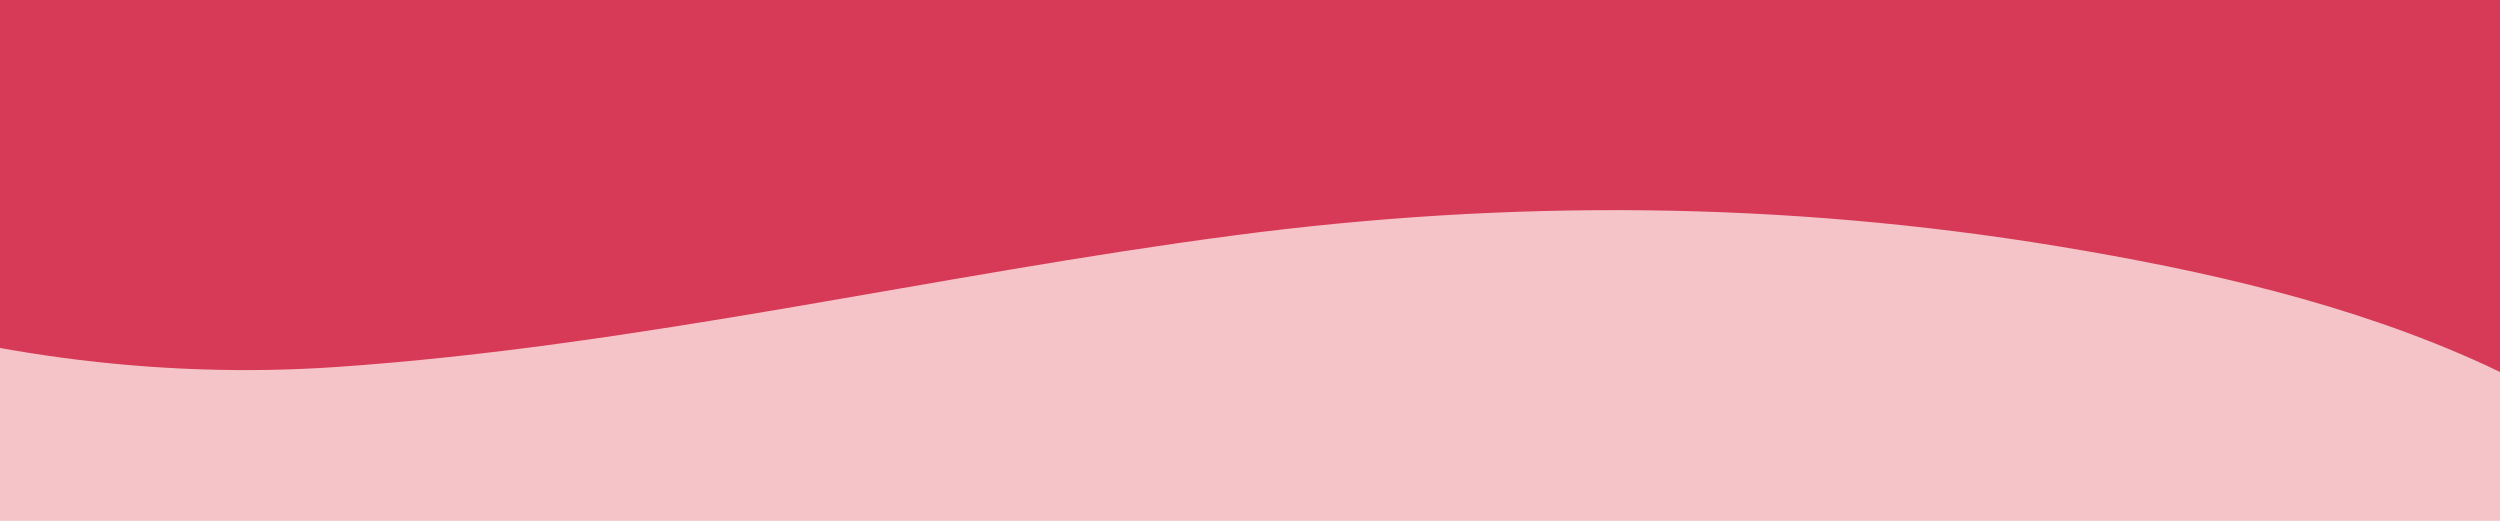 <svg version="1.0" preserveAspectRatio="xMidYMid meet" height="500" viewBox="0 0 1800 375" zoomAndPan="magnify" width="2400" xmlns:xlink="http://www.w3.org/1999/xlink" xmlns="http://www.w3.org/2000/svg"><rect fill-opacity="1" height="450" y="-37.5" fill="#ffffff" width="2160" x="-180"></rect><rect fill-opacity="1" height="450" y="-37.5" fill="#f5c4c8" width="2160" x="-180"></rect><path fill-rule="nonzero" fill-opacity="1" d="M 2021.625 455.445 L 2021.625 -81.34 L -264.504 -81.34 L -264.504 146.359 C -264.504 151.352 -266.32 160.879 -263.562 165.207 C -258.871 172.559 -241.176 176.977 -233.41 180.477 C -205.09 193.242 -175.977 203.301 -146.539 213.113 C -21.66 254.738 110.832 273.23 242.102 264.242 C 459.387 249.363 672.762 197.859 888.617 169.477 C 1086.605 143.441 1284.91 144.777 1482.098 177.379 C 1586.375 194.613 1692.859 218.473 1789.352 262.777 C 1848.664 290.012 1906.207 331.473 1952.121 377.715 C 1967.93 393.637 1982.805 411.012 1997.457 428.008 C 2005.102 436.871 2012.336 448.34 2021.621 455.441 Z M 2021.625 455.445" fill="#d73a57"></path></svg>